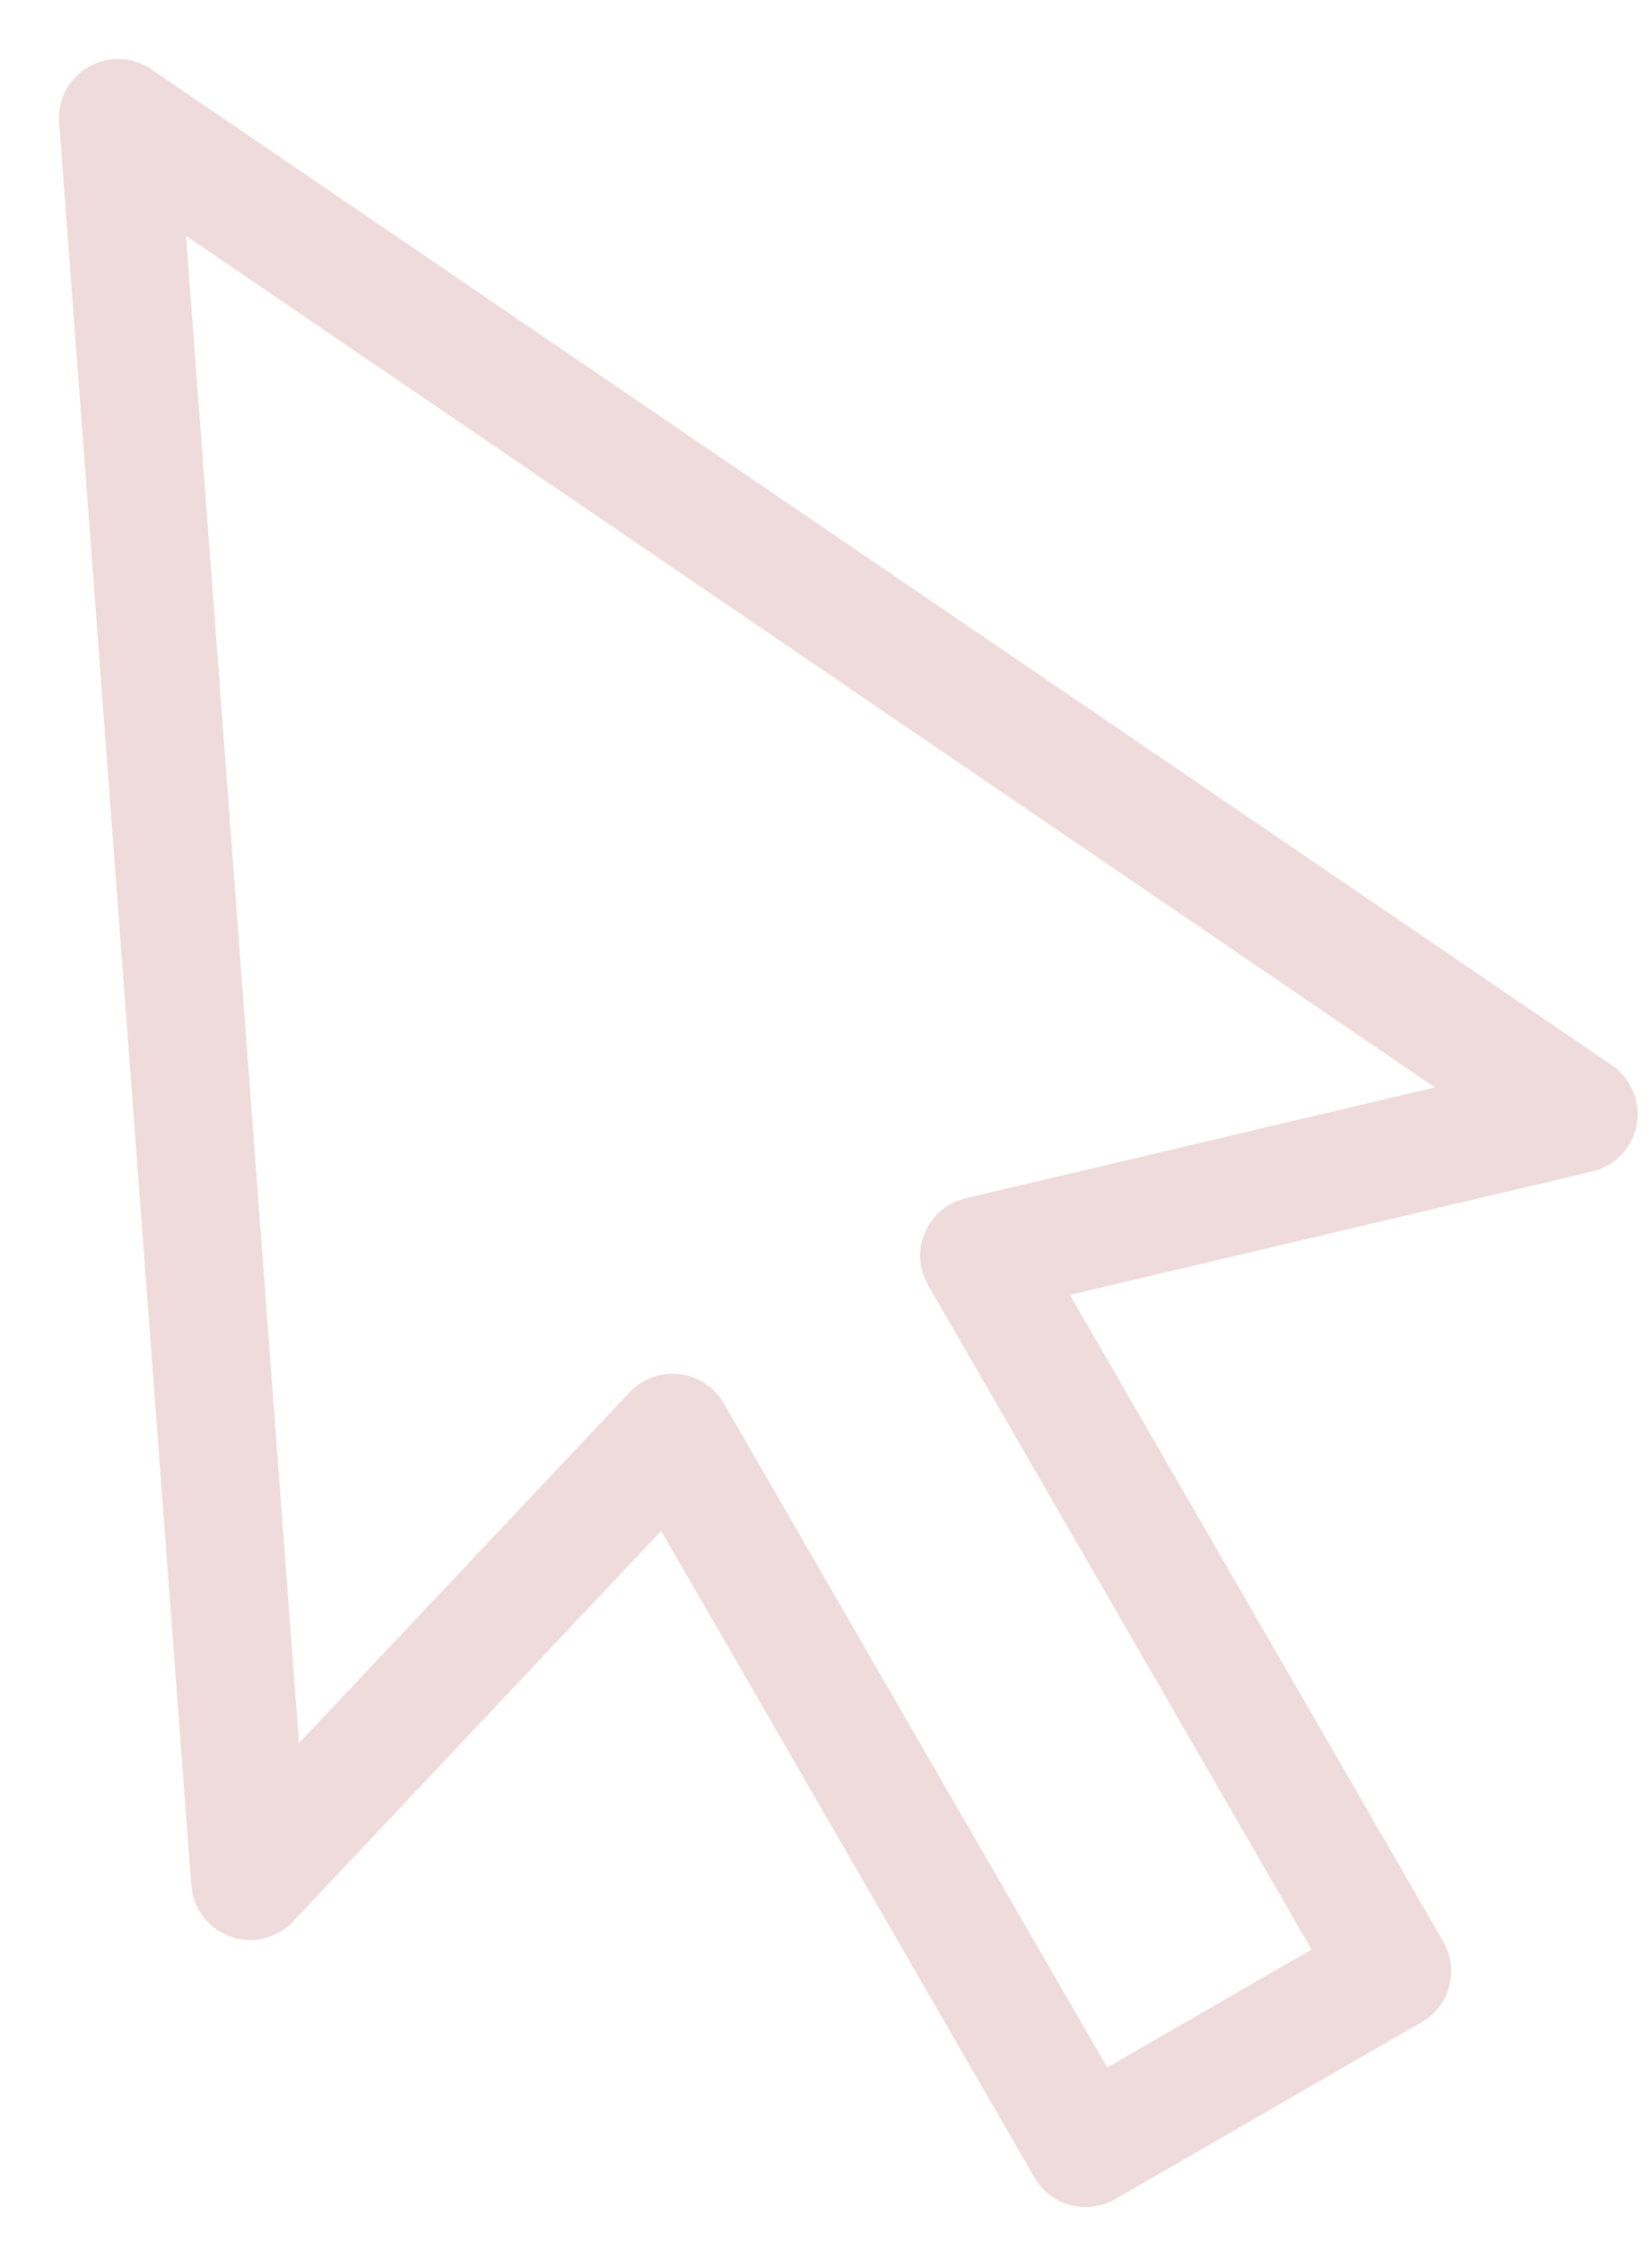<?xml version="1.0" encoding="utf-8"?>
<svg xmlns="http://www.w3.org/2000/svg" fill="none" height="100%" overflow="visible" preserveAspectRatio="none" style="display: block;" viewBox="0 0 14 19" width="100%">
<path d="M13.378 9.441L1 1L2.12 15.941L5.7 12.142L9.2 18.205L11.798 16.705L8.298 10.642L13.378 9.442V9.441Z" id="Vector" stroke="#971111" stroke-linecap="round" stroke-linejoin="round" stroke-opacity="0.15"/>
</svg>